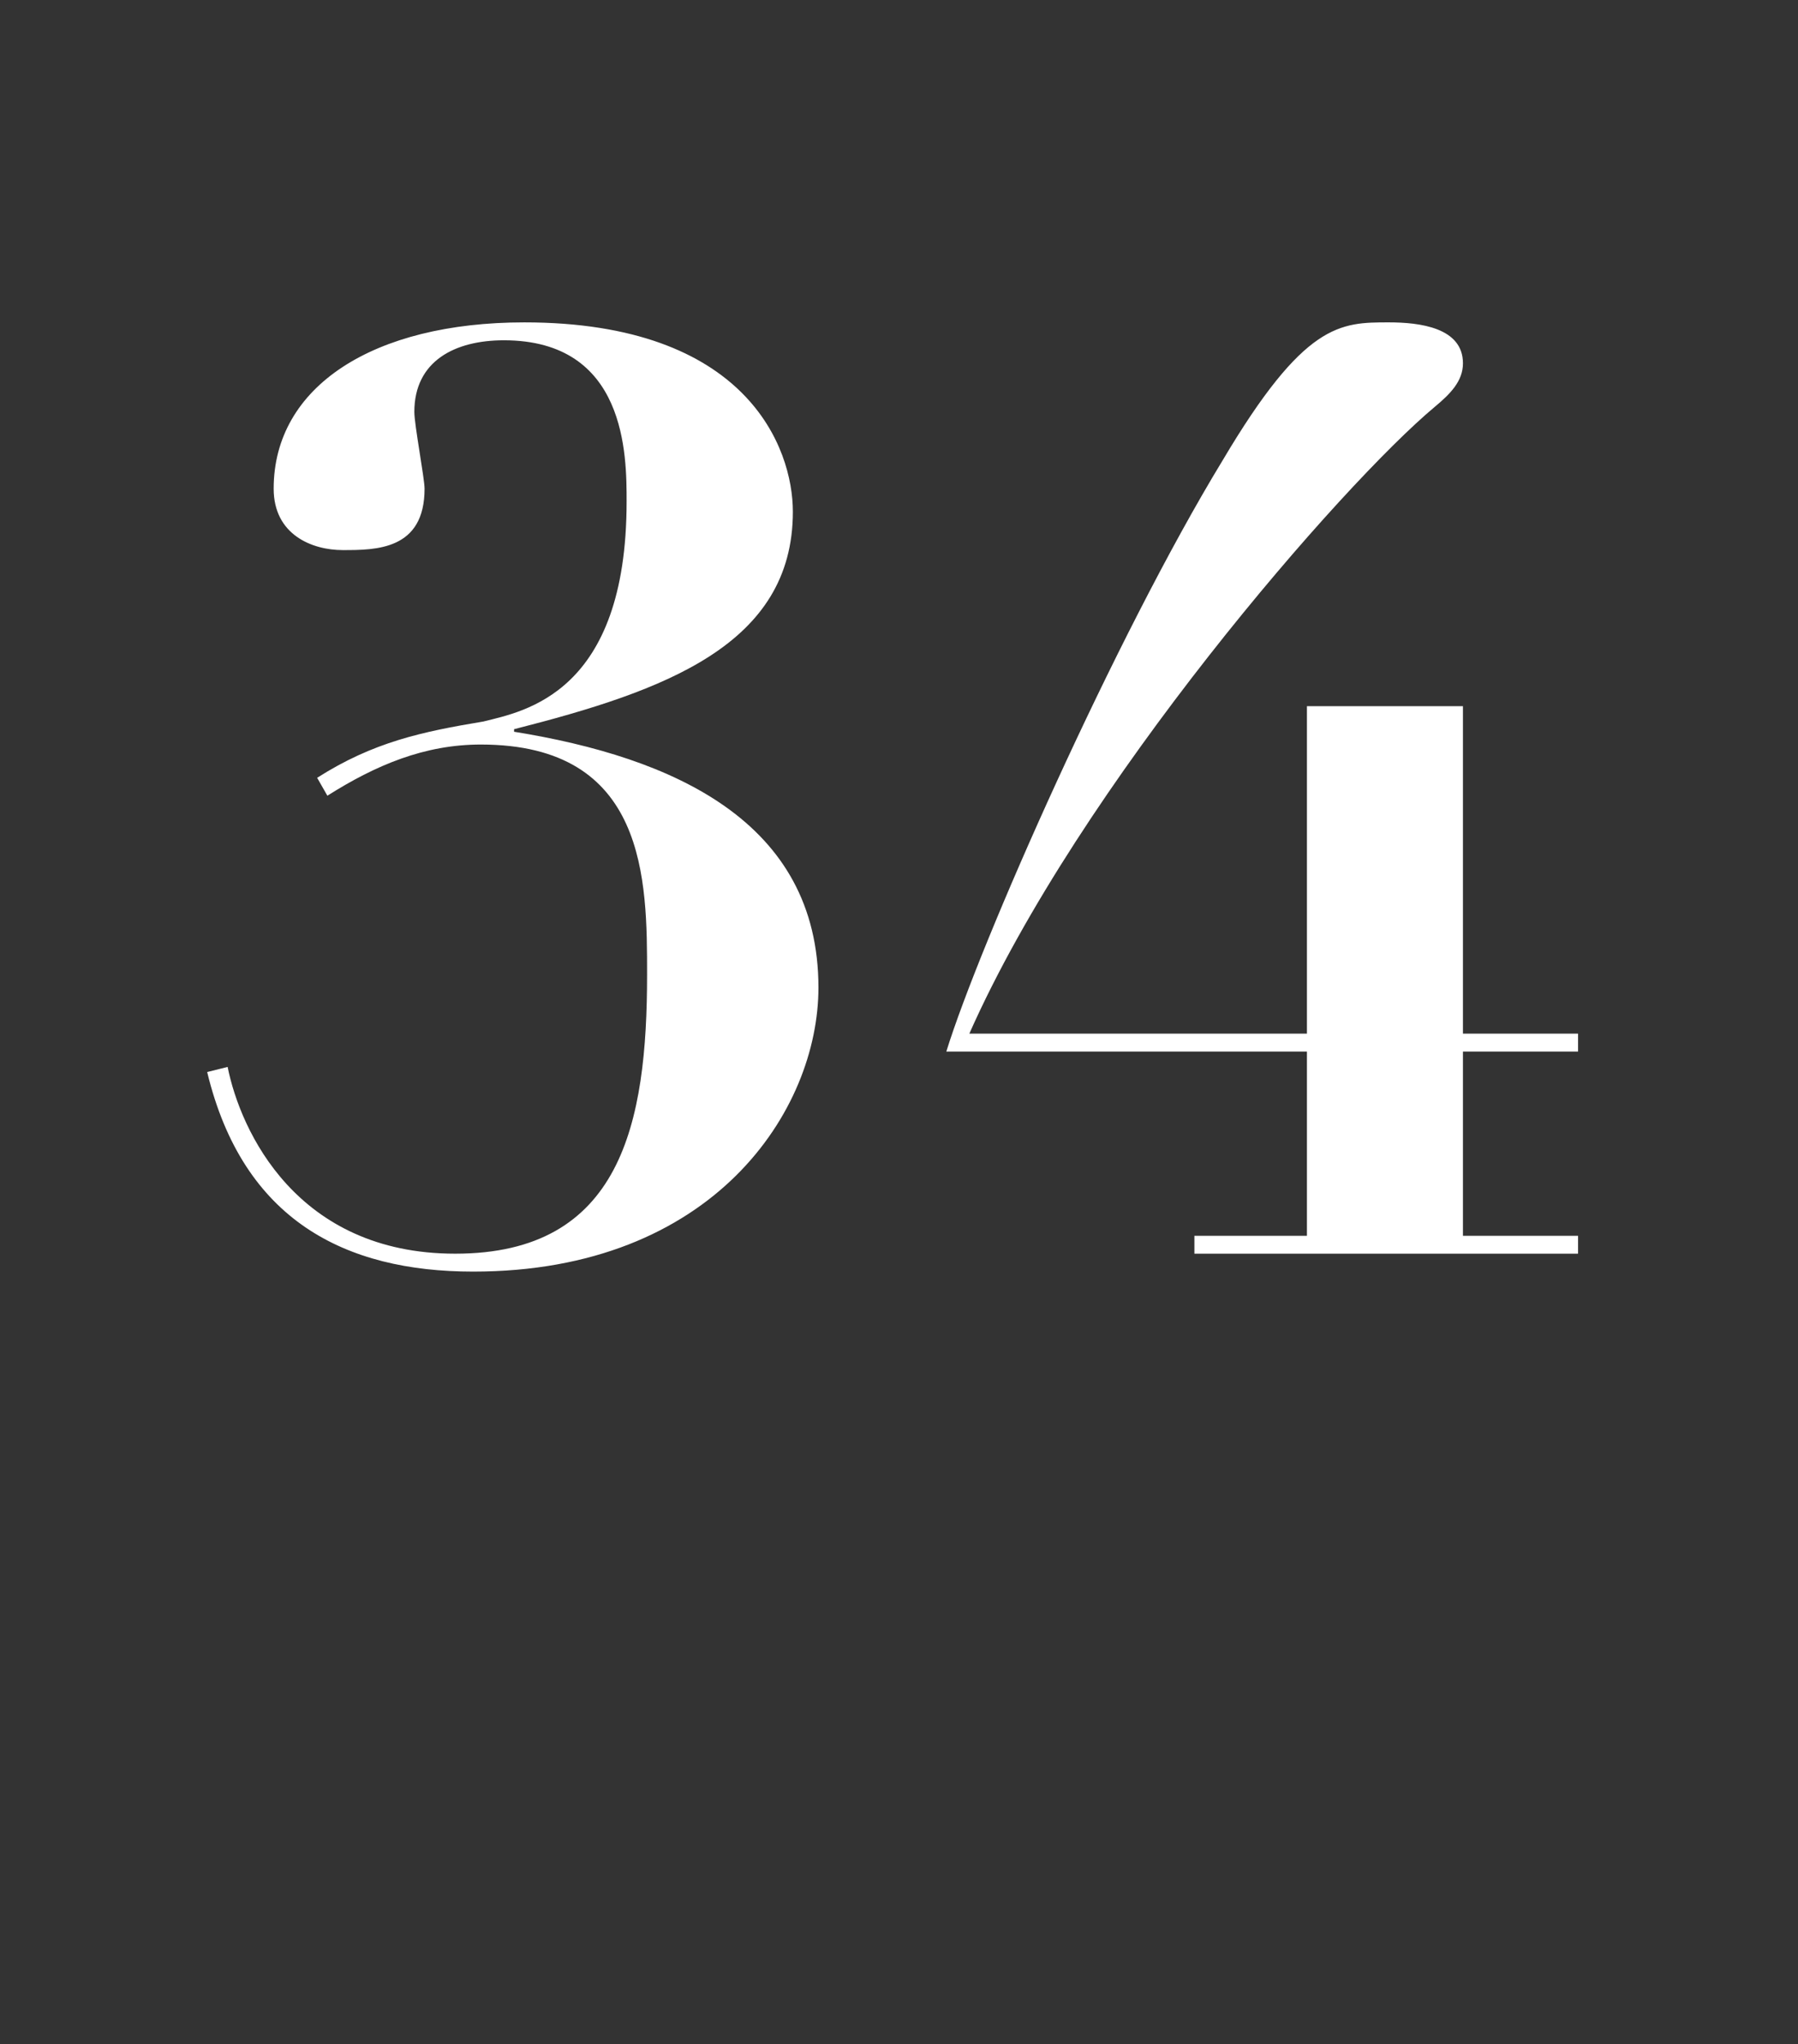 <?xml version="1.0" standalone="no"?><!DOCTYPE svg PUBLIC "-//W3C//DTD SVG 1.1//EN" "http://www.w3.org/Graphics/SVG/1.1/DTD/svg11.dtd"><svg xmlns="http://www.w3.org/2000/svg" version="1.1" width="70.3px" height="79.9px" viewBox="0 -13 70.3 79.9" style="top:-13px"><rect x="0" y="-13" width="70.3" height="79.9" fill="#333333" stroke="none"/><desc>34</desc><defs/><g id="Polygon29859"><path d="m8.9 28.7c.5 2.5 2.7 7.3 8.9 7.3c6.5 0 7.5-5.1 7.5-10.9c0-3.7 0-9-6.5-9c-2.2 0-4.1.8-6 2c0 0-.4-.7-.4-.7c2.2-1.4 4.1-1.8 6.5-2.2c1.6-.4 5.6-1.1 5.6-8.6c0-1.8 0-6.3-4.8-6.3c-1.9 0-3.5.8-3.5 2.8c0 .5.4 2.6.4 3c0 2.4-1.9 2.4-3.2 2.4c-1.2 0-2.7-.6-2.7-2.4c0-4 3.9-6.5 9.8-6.5c8.7 0 10.5 4.9 10.5 7.4c0 5.2-5 7-10.9 8.5c0 0 0 .1 0 .1c6.2 1 11.9 3.5 11.9 10c0 4.8-4.1 11.1-13.5 11.1c-5 0-9-2-10.4-7.8c0 0 .8-.2.8-.2zm42.2-14.1l6.1 0l0 12.8l4.5 0l0 .7l-4.5 0l0 7.2l4.5 0l0 .7l-15 0l0-.7l4.4 0l0-7.2c0 0-14.13 0-14.1 0c1.3-4.2 6.6-16.2 10.8-23.1c3.2-5.4 4.6-5.4 6.5-5.4c1.2 0 2.9.2 2.9 1.6c0 .7-.5 1.2-1.1 1.7c-3.6 3-13.9 14.8-18.2 24.5c.02 0 13.2 0 13.2 0l0-12.8z" stroke="none" fill="#fff"/></g></svg>